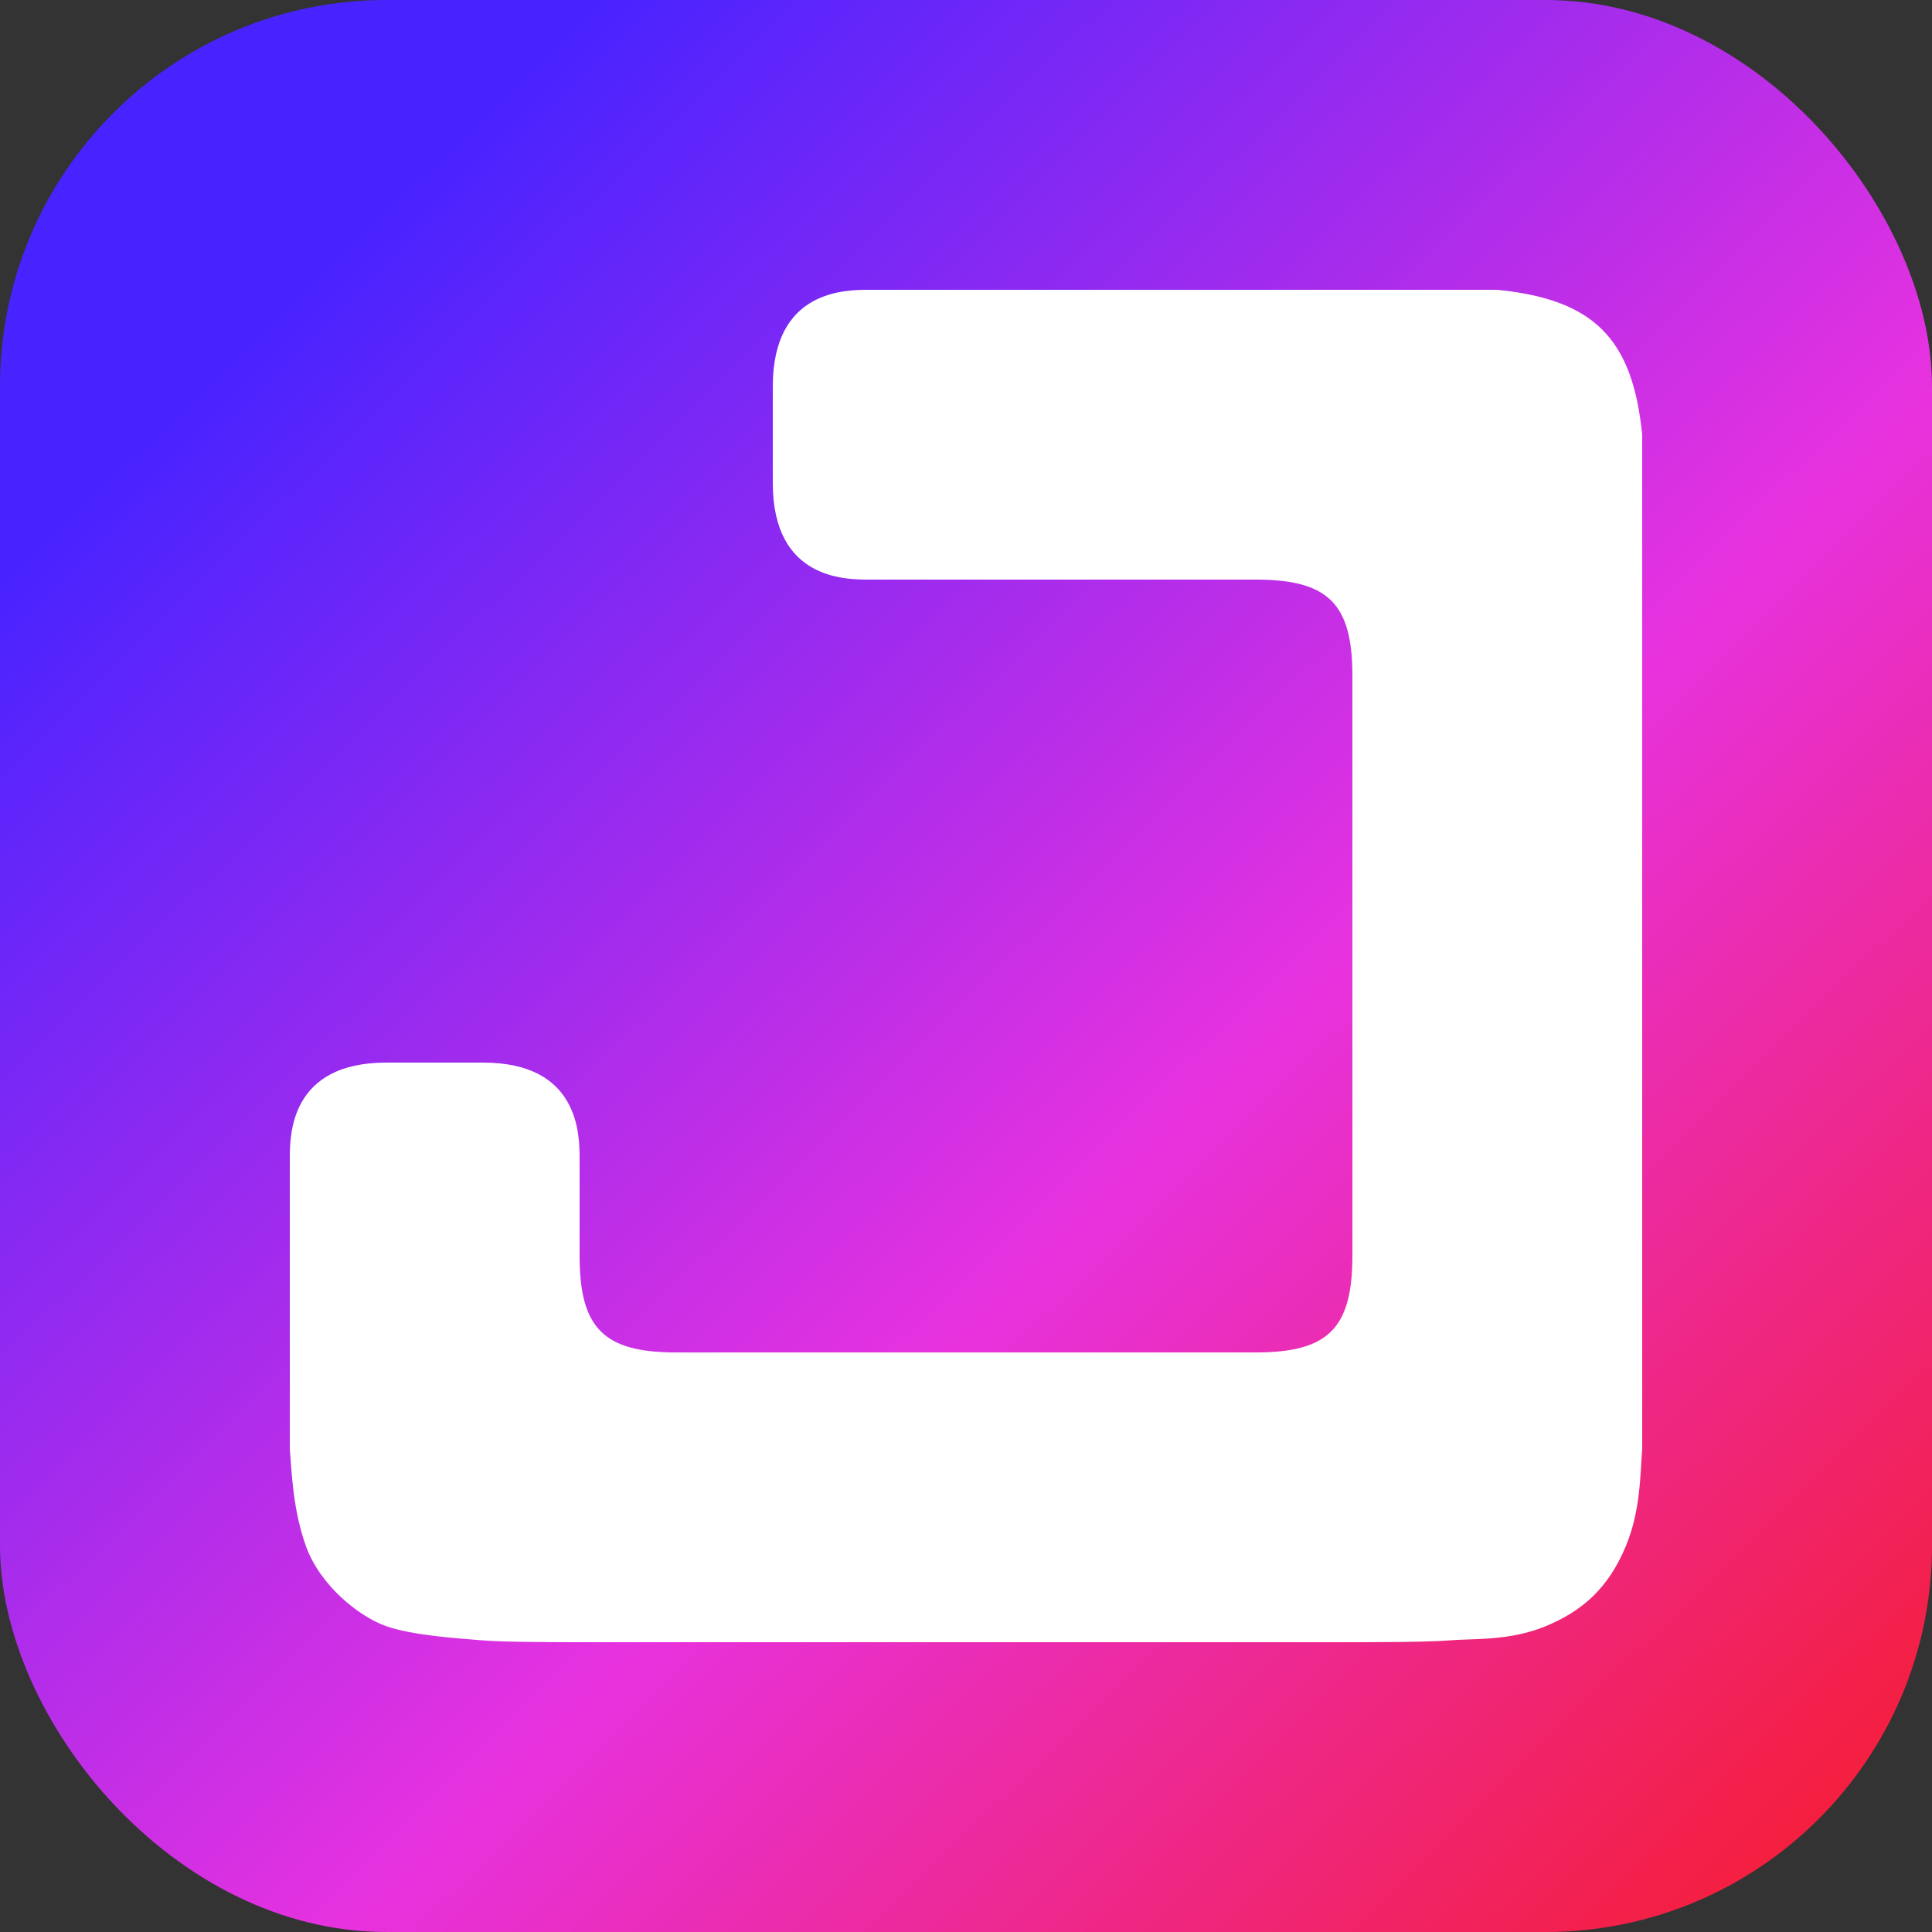 <svg width="40" height="40" viewBox="0 0 40 40" fill="none" xmlns="http://www.w3.org/2000/svg">
<rect x="0" y="0" width="40" height="40" fill="#333333" stroke="none"/>
<rect width="40" height="40" rx="8" fill="url(#paint0_linear_129_33)"/>
<path fill-rule="evenodd" clip-rule="evenodd" d="M18 6C23.858 6 30 6 31 6C32.998 6.2 33.801 7.005 34 9C34 16.342 34 27.8 34 27.8C34 27.8 34 27.854 34 27.881C34 28.369 34 29.541 34 30C33.958 30.519 33.968 31.266 33.666 32C33.297 32.895 32.745 33.362 31.998 33.67C31.25 33.978 30.519 33.92 30 33.963C29.541 34 28.369 34 27.881 34C27.854 34 27.827 34 27.8 34H12.2C12.173 34 12.146 34 12.119 34C11.63 34 10.459 34 10 33.963C9.481 33.92 8.549 33.861 8 33.67C7.451 33.479 6.625 32.836 6.33 32C6.066 31.251 6.042 30.519 6 30C6 30 6 28.369 6 27.881C6 27.854 6 27.827 6 27.8C6 27.8 6 25.093 6 24C6 23.5 6 22 8 22C9 22 9 22 10 22C12 22 12 23.5 12 24L12 26C12 27.5 12.5 28.001 14 28.001C14 28.001 25 28 26 28.001C27.5 28.001 28 27.5 28 26C28 25.246 28 17.67 28 13.988C28 12.5 27.5 12 26 12C22.485 12 19 12 18 12C17.5 12 16 12 16 10V8C16 6 17.5 6 18 6Z" fill="white"/>
<defs>
<linearGradient id="paint0_linear_129_33" x1="2.619" y1="3.371" x2="40" y2="41.79" gradientUnits="userSpaceOnUse">
<stop offset="0.08" stop-color="#4823FF"/>
<stop offset="0.546" stop-color="#E732DF"/>
<stop offset="1" stop-color="#F71A1A"/>
</linearGradient>
</defs>
</svg>
